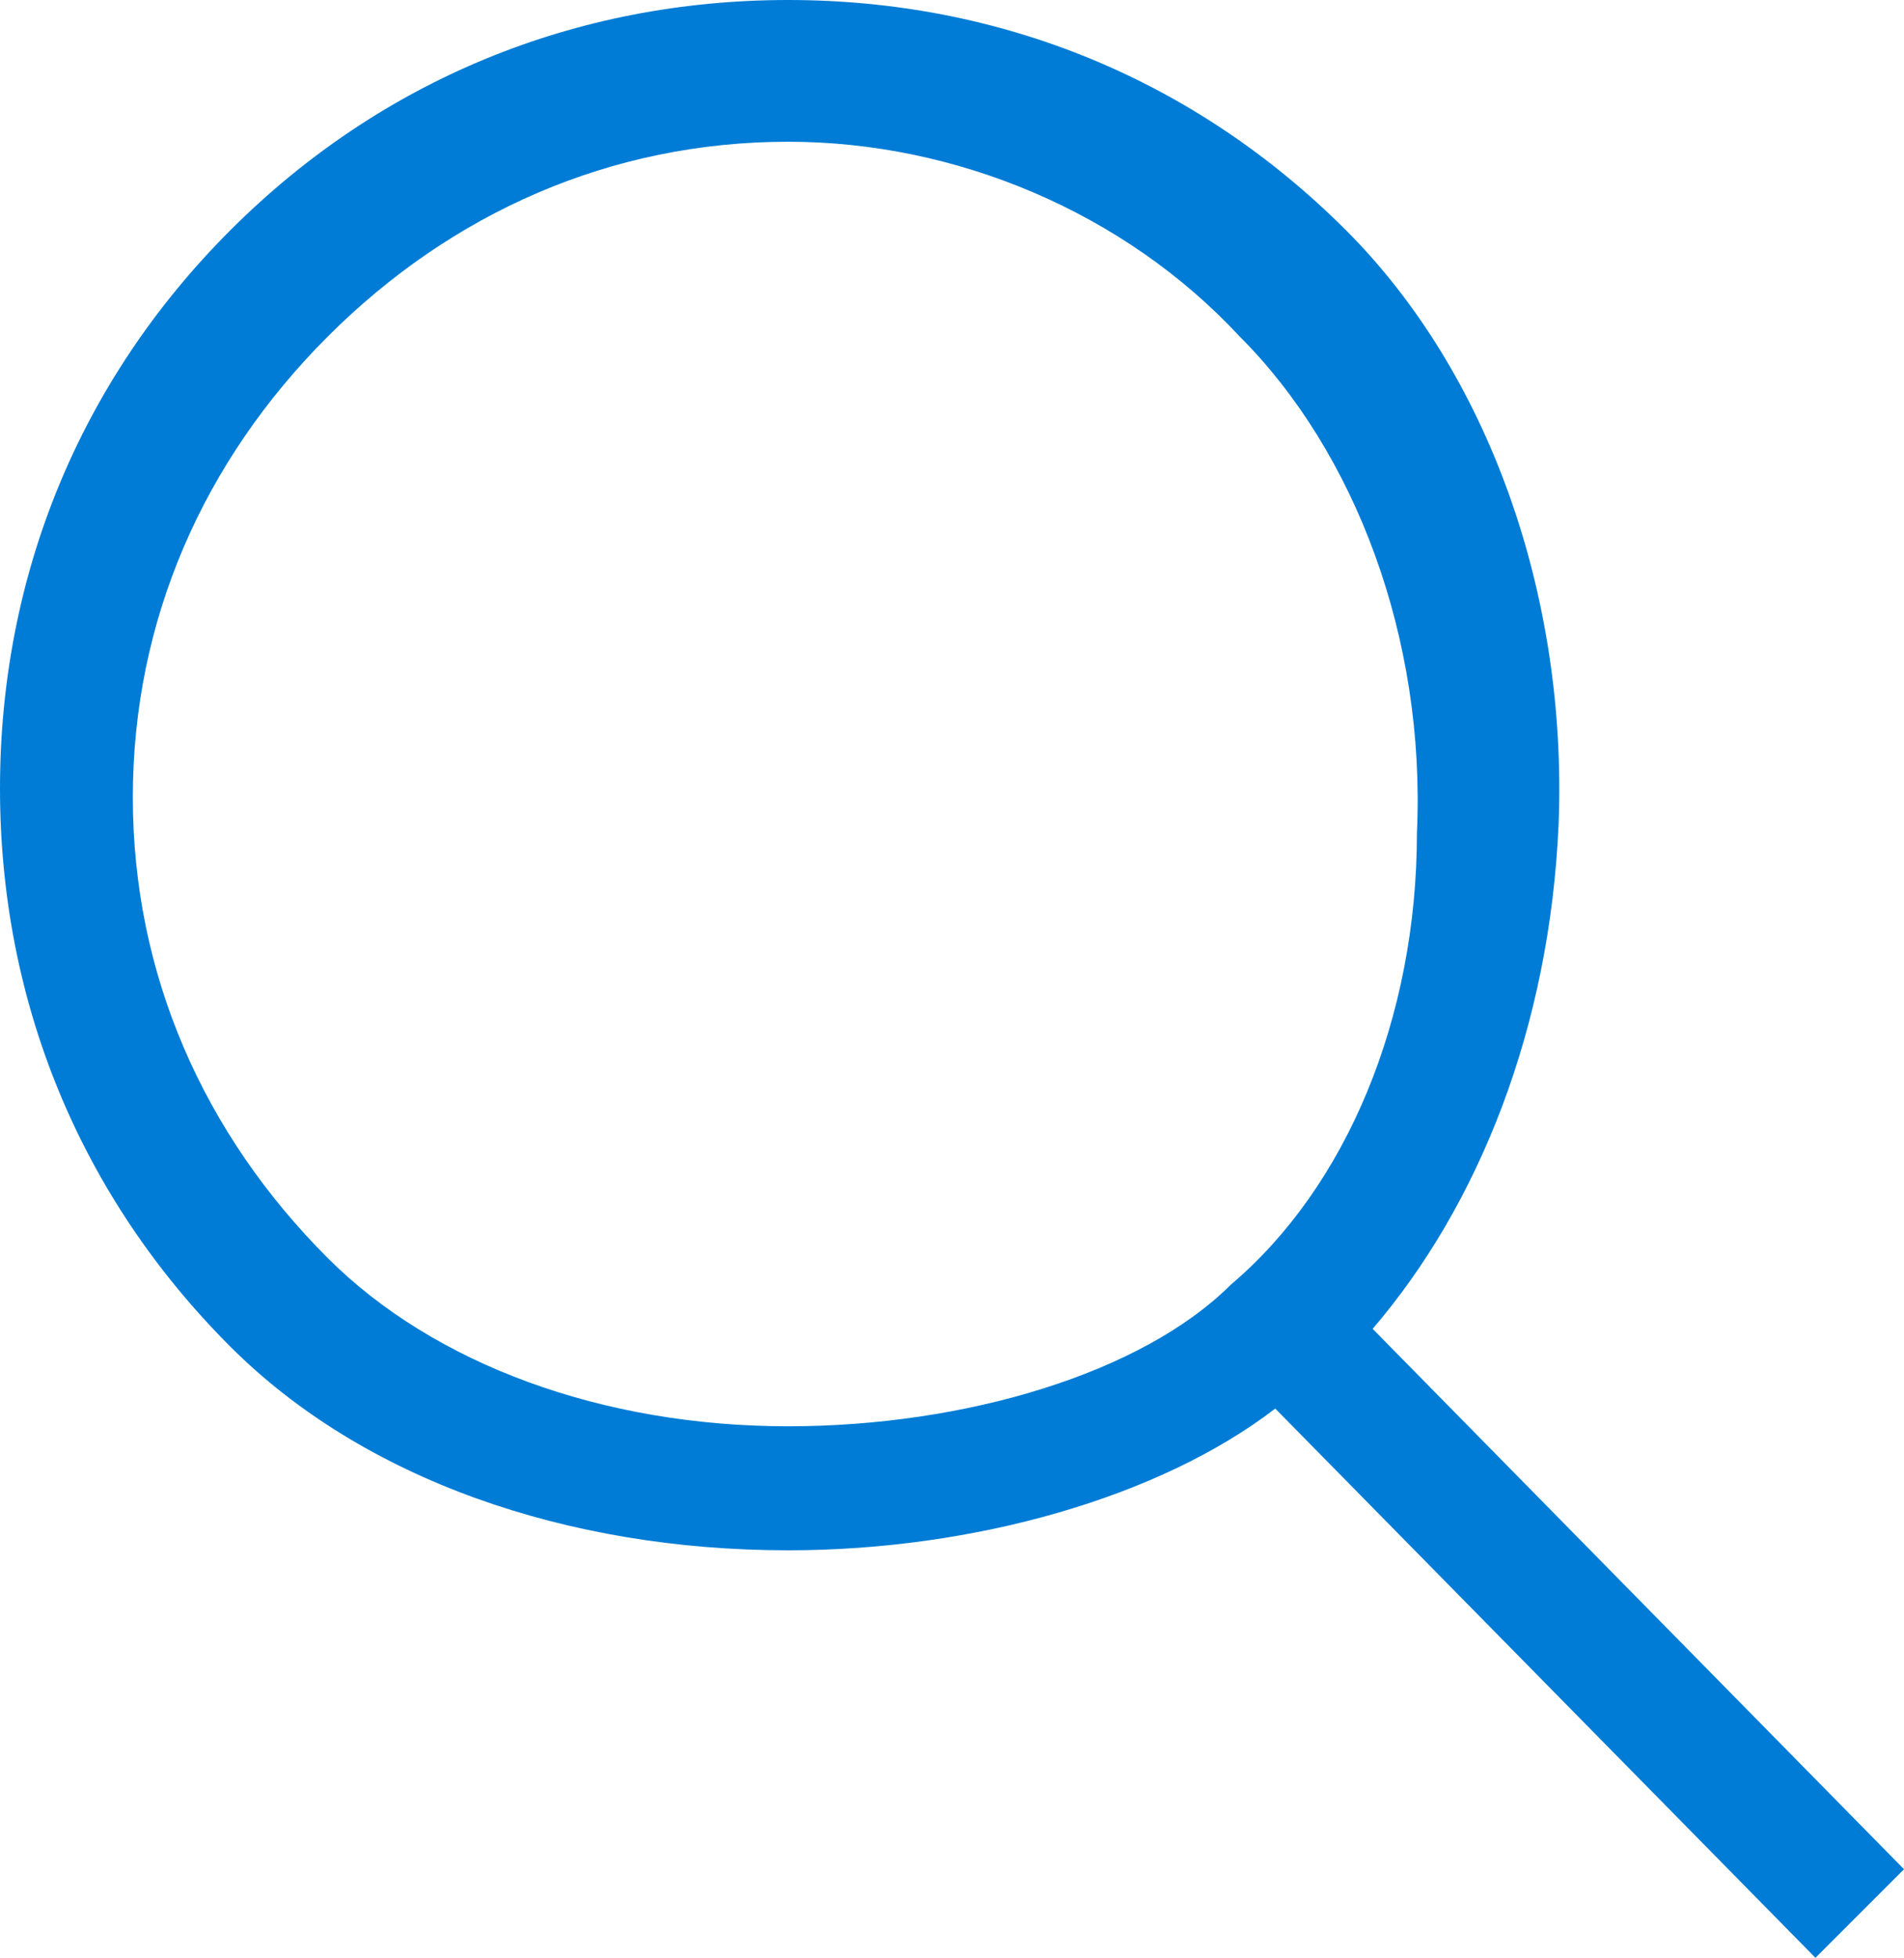 <?xml version="1.0" encoding="utf-8"?>
<!-- Generator: Adobe Illustrator 19.2.1, SVG Export Plug-In . SVG Version: 6.00 Build 0)  -->
<svg version="1.1" id="Layer_1" xmlns:sketch="http://www.bohemiancoding.com/sketch/ns"
	 xmlns="http://www.w3.org/2000/svg" xmlns:xlink="http://www.w3.org/1999/xlink" x="0px" y="0px" viewBox="0 0 21.5 22.1"
	 style="enable-background:new 0 0 21.5 22.1;" xml:space="preserve">
<style type="text/css">
	.st0{fill:#007CD6;}
</style>
<title>Oval 2</title>
<desc>Created with Sketch.</desc>
<g>
	<path class="st0" d="M20.5,22.1l-6.1-6.2c-1.3,1-3.4,1.6-5.5,1.6c-2.5,0-4.8-0.8-6.3-2.3C0.9,13.5,0,11.3,0,8.9s0.9-4.6,2.6-6.3
		S6.5,0,8.9,0s4.6,0.9,6.3,2.6c1.6,1.6,2.5,4.1,2.4,6.7c-0.1,2.3-0.9,4.3-2.1,5.7l6,6.1L20.5,22.1z M8.9,1.6c-2,0-3.8,0.8-5.2,2.2
		S1.5,7,1.5,9s0.8,3.8,2.2,5.2c1.2,1.2,3.1,1.9,5.2,1.9c2,0,4-0.6,5-1.6c1.3-1.1,2.1-3,2.1-5.1c0.1-2.2-0.7-4.3-2-5.6
		C12.7,2.4,10.8,1.6,8.9,1.6z"/>
</g>
</svg>
